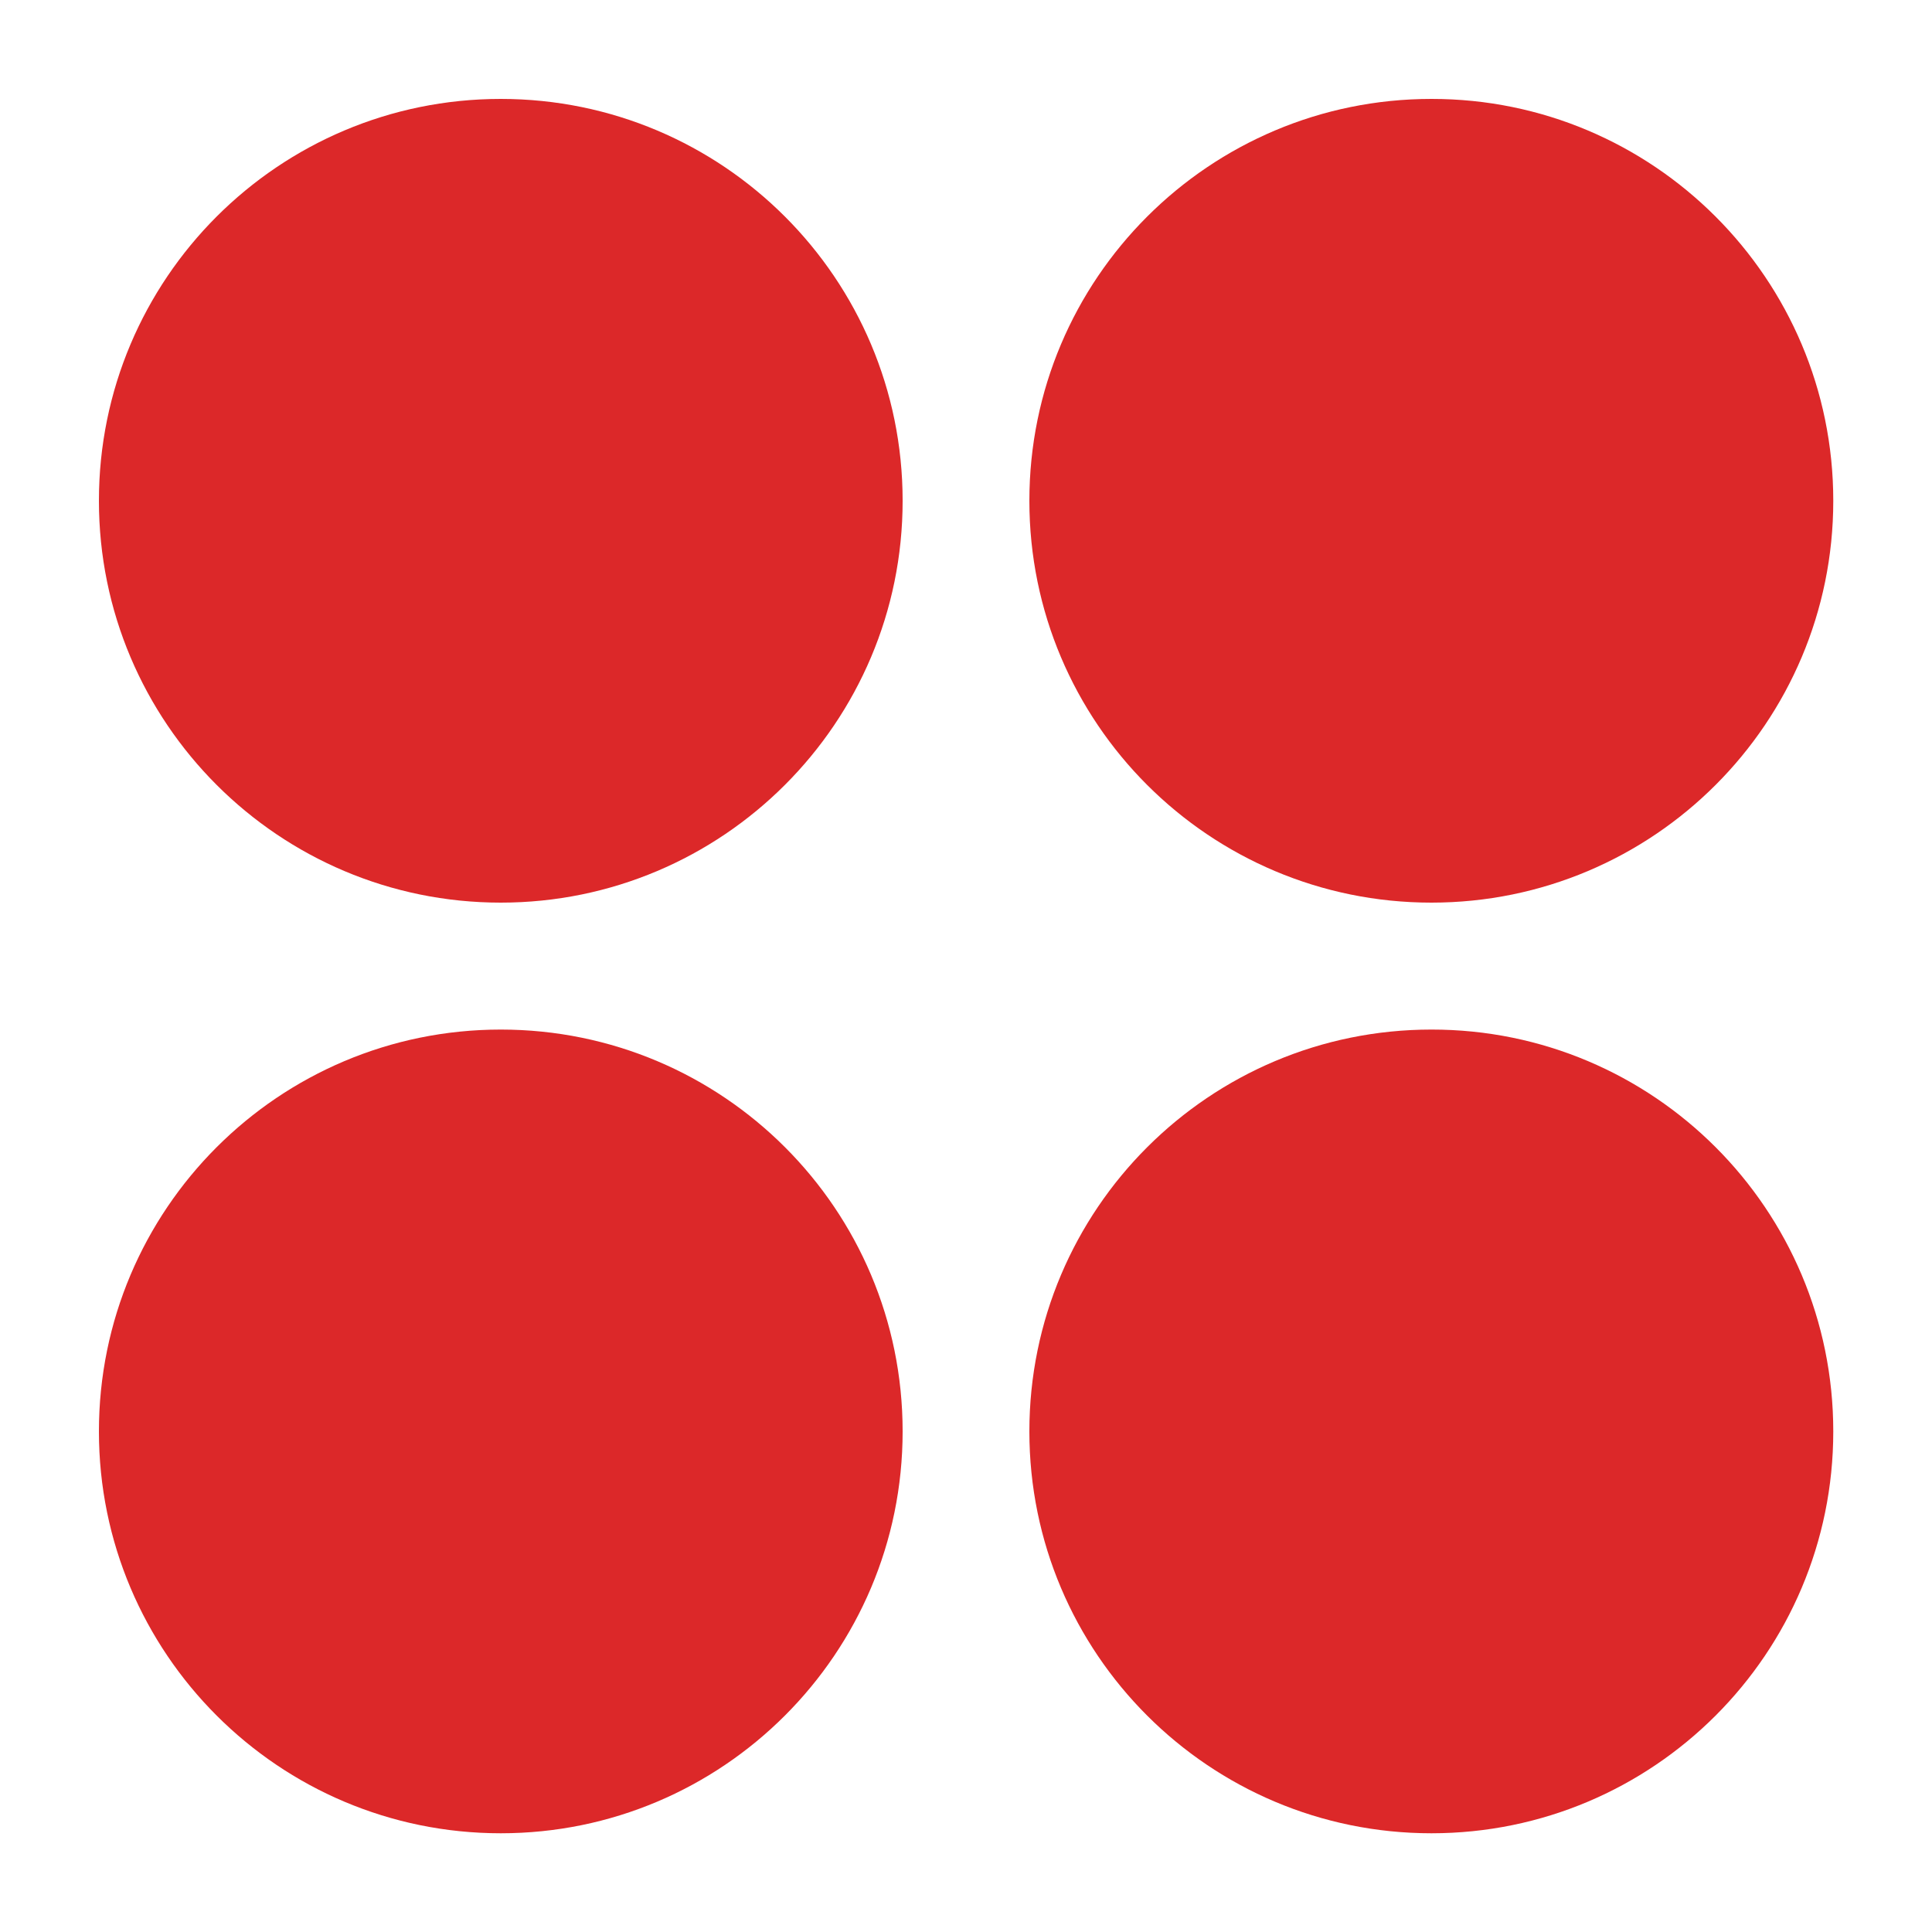 <?xml version="1.0" encoding="utf-8"?>
<!-- Generator: Adobe Illustrator 19.0.0, SVG Export Plug-In . SVG Version: 6.00 Build 0)  -->
<svg version="1.1" id="Layer_1" xmlns="http://www.w3.org/2000/svg" xmlns:xlink="http://www.w3.org/1999/xlink" x="0px" y="0px"
	 viewBox="0 0 1000 1000" style="enable-background:new 0 0 1000 1000;" xml:space="preserve">
<style type="text/css">
	.st0{fill:#DC2829;}
</style>
<g>
	<path class="st0" d="M467.2,259.2c0,114.9-93.2,208-208,208s-208-93.1-208-208c0-114.9,93.1-208,208-208S467.2,144.3,467.2,259.2z"
		/>
	<path class="st0" d="M948.9,259.2c0,114.9-93.1,208-208,208c-114.9,0-208.1-93.1-208.1-208c0-114.9,93.2-208,208.1-208
		C855.7,51.1,948.9,144.3,948.9,259.2z"/>
	<path class="st0" d="M948.9,740.9c0,114.9-93.1,208-208,208c-114.9,0-208.1-93.1-208.1-208c0-114.9,93.2-208,208.1-208
		C855.7,532.8,948.9,625.9,948.9,740.9z"/>
	<path class="st0" d="M467.2,740.9c0,114.9-93.2,208-208,208s-208-93.1-208-208c0-114.9,93.1-208,208-208S467.2,625.9,467.2,740.9z"
		/>
</g>
</svg>
